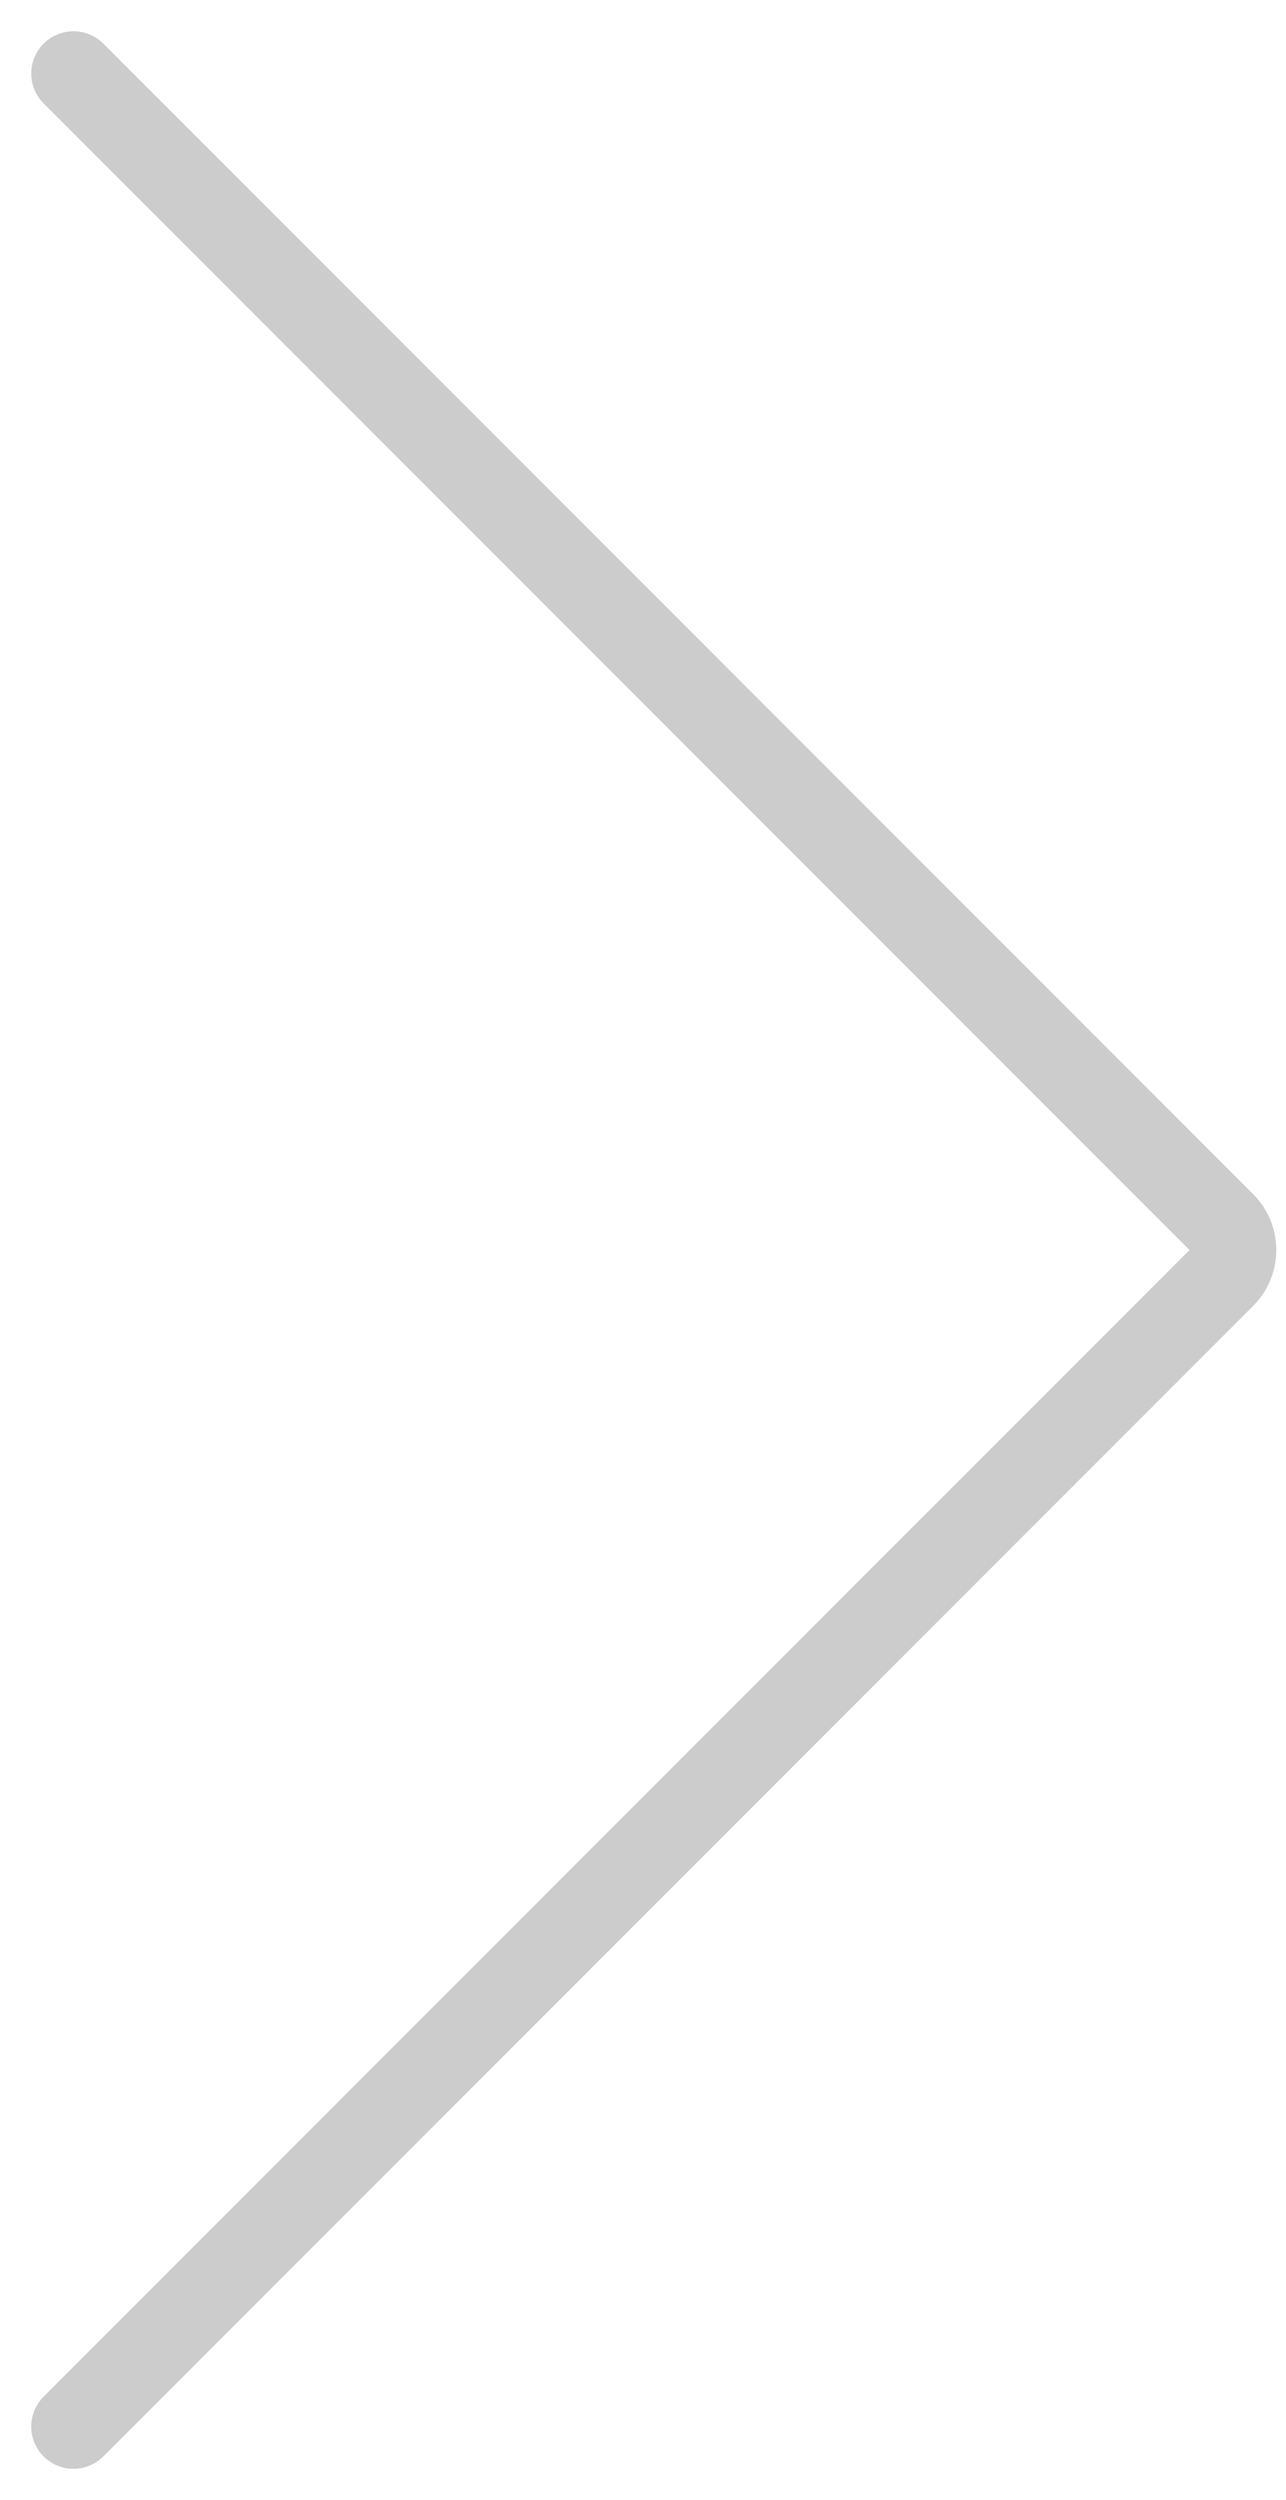 <svg width="35" height="68" viewBox="0 0 35 68" fill="none" xmlns="http://www.w3.org/2000/svg">
<path d="M2 2L33.293 33.293C33.683 33.683 33.683 34.317 33.293 34.707L2 66" stroke="#CCCCCC" stroke-width="2.3" stroke-linecap="round"/>
</svg>
